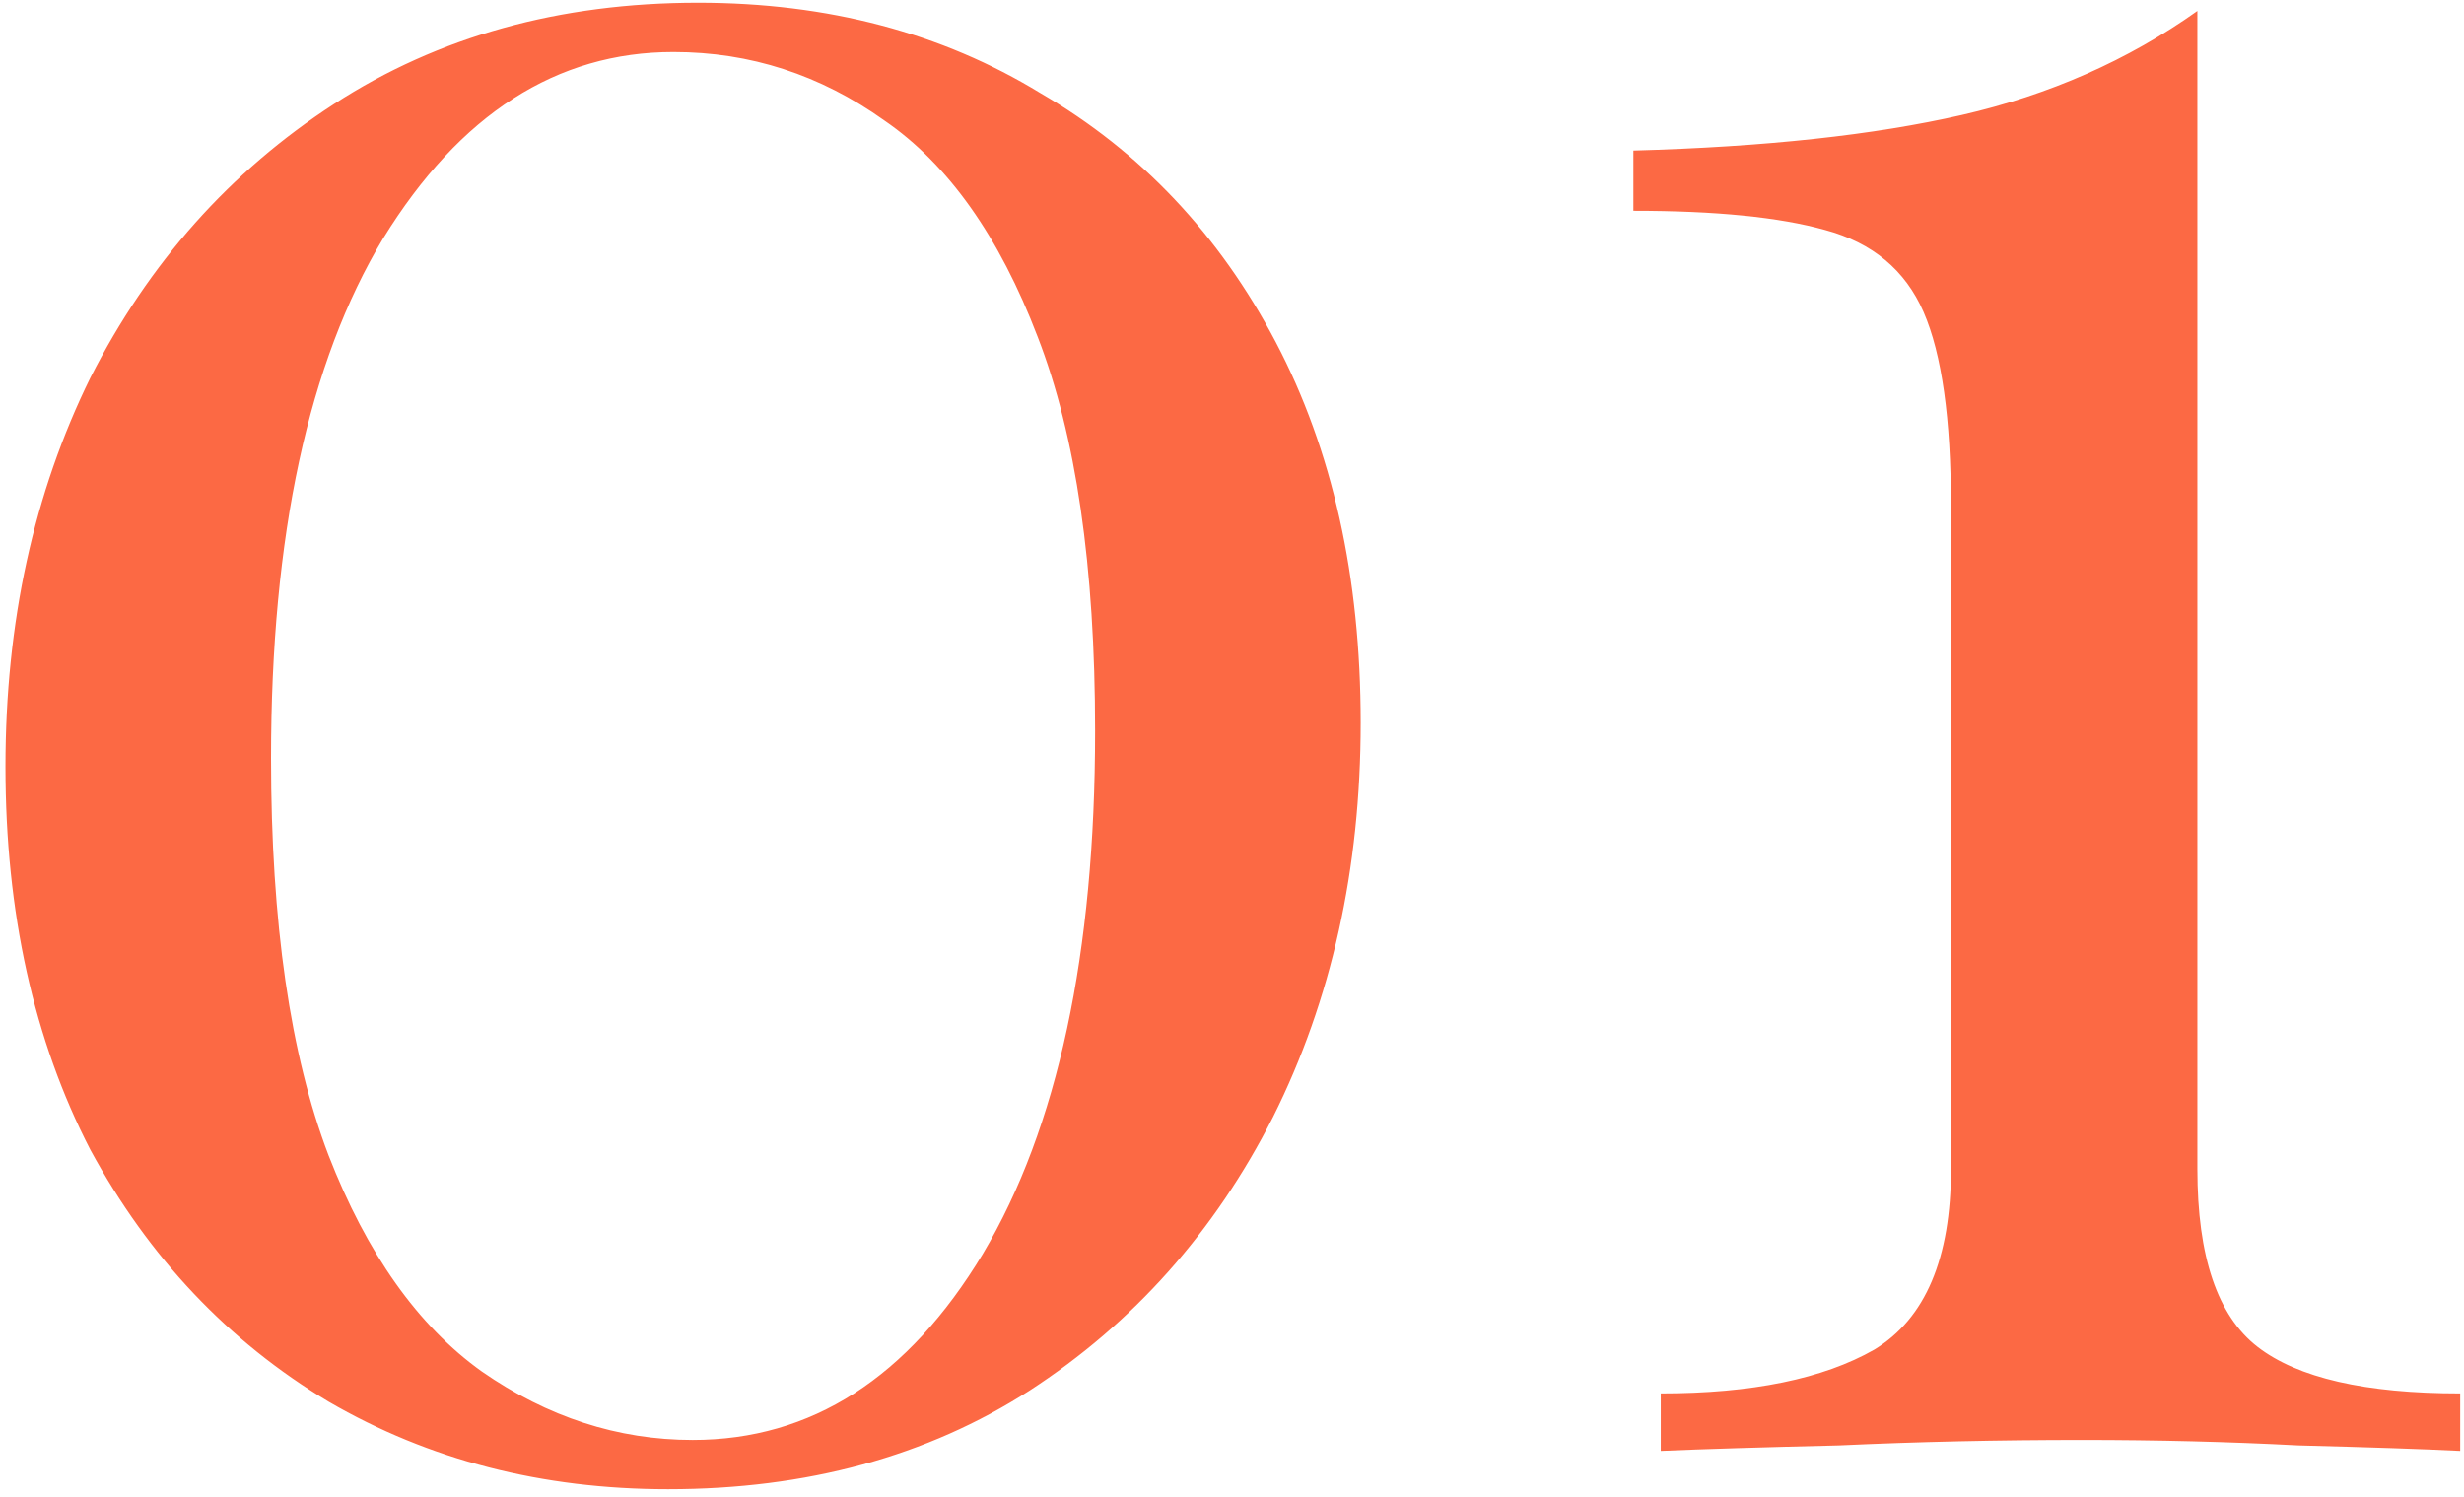 <?xml version="1.0" encoding="UTF-8"?> <svg xmlns="http://www.w3.org/2000/svg" width="270" height="164" viewBox="0 0 270 164" fill="none"><path d="M76.5 0.3C90.7 0.3 103.2 3.6 114 10.2C125 16.6 133.6 25.7 139.8 37.5C146 49.3 149.1 63.2 149.1 79.2C149.1 95.2 145.9 109.6 139.5 122.4C133.1 135 124.2 145 112.8 152.4C101.6 159.6 88.4 163.2 73.2 163.2C59.4 163.2 47 160 36 153.6C25 147 16.3 137.8 9.9 126C3.7 114 0.6 100 0.6 84C0.6 68.2 3.7 54 9.9 41.4C16.3 28.8 25.2 18.8 36.6 11.4C48 4 61.3 0.3 76.5 0.3ZM73.8 5.7C61 5.7 50.4 12.5 42 26.1C33.8 39.7 29.7 58.7 29.7 83.1C29.7 101.1 31.8 115.6 36 126.6C40.2 137.4 45.8 145.3 52.8 150.3C60 155.3 67.7 157.8 75.9 157.8C88.9 157.8 99.5 151 107.7 137.4C115.9 123.6 120 104.5 120 80.1C120 62.1 117.9 47.7 113.7 36.9C109.5 25.9 103.9 18 96.9 13.2C89.9 8.2 82.2 5.7 73.8 5.7ZM240.783 1.2V128.1C240.783 137.7 242.983 144.2 247.383 147.6C251.783 151 259.183 152.7 269.583 152.7V159C265.583 158.8 259.683 158.6 251.883 158.4C244.283 158 236.383 157.8 228.183 157.8C218.983 157.8 210.083 158 201.483 158.4C193.083 158.6 186.583 158.8 181.983 159V152.7C191.983 152.7 199.783 151.1 205.383 147.9C210.983 144.5 213.783 137.9 213.783 128.1V55.5C213.783 45.9 212.783 38.8 210.783 34.2C208.783 29.6 205.183 26.6 199.983 25.2C194.983 23.8 187.983 23.1 178.983 23.1V16.5C193.383 16.1 205.383 14.8 214.983 12.6C224.583 10.4 233.183 6.6 240.783 1.2Z" fill="#FC6944"></path></svg> 